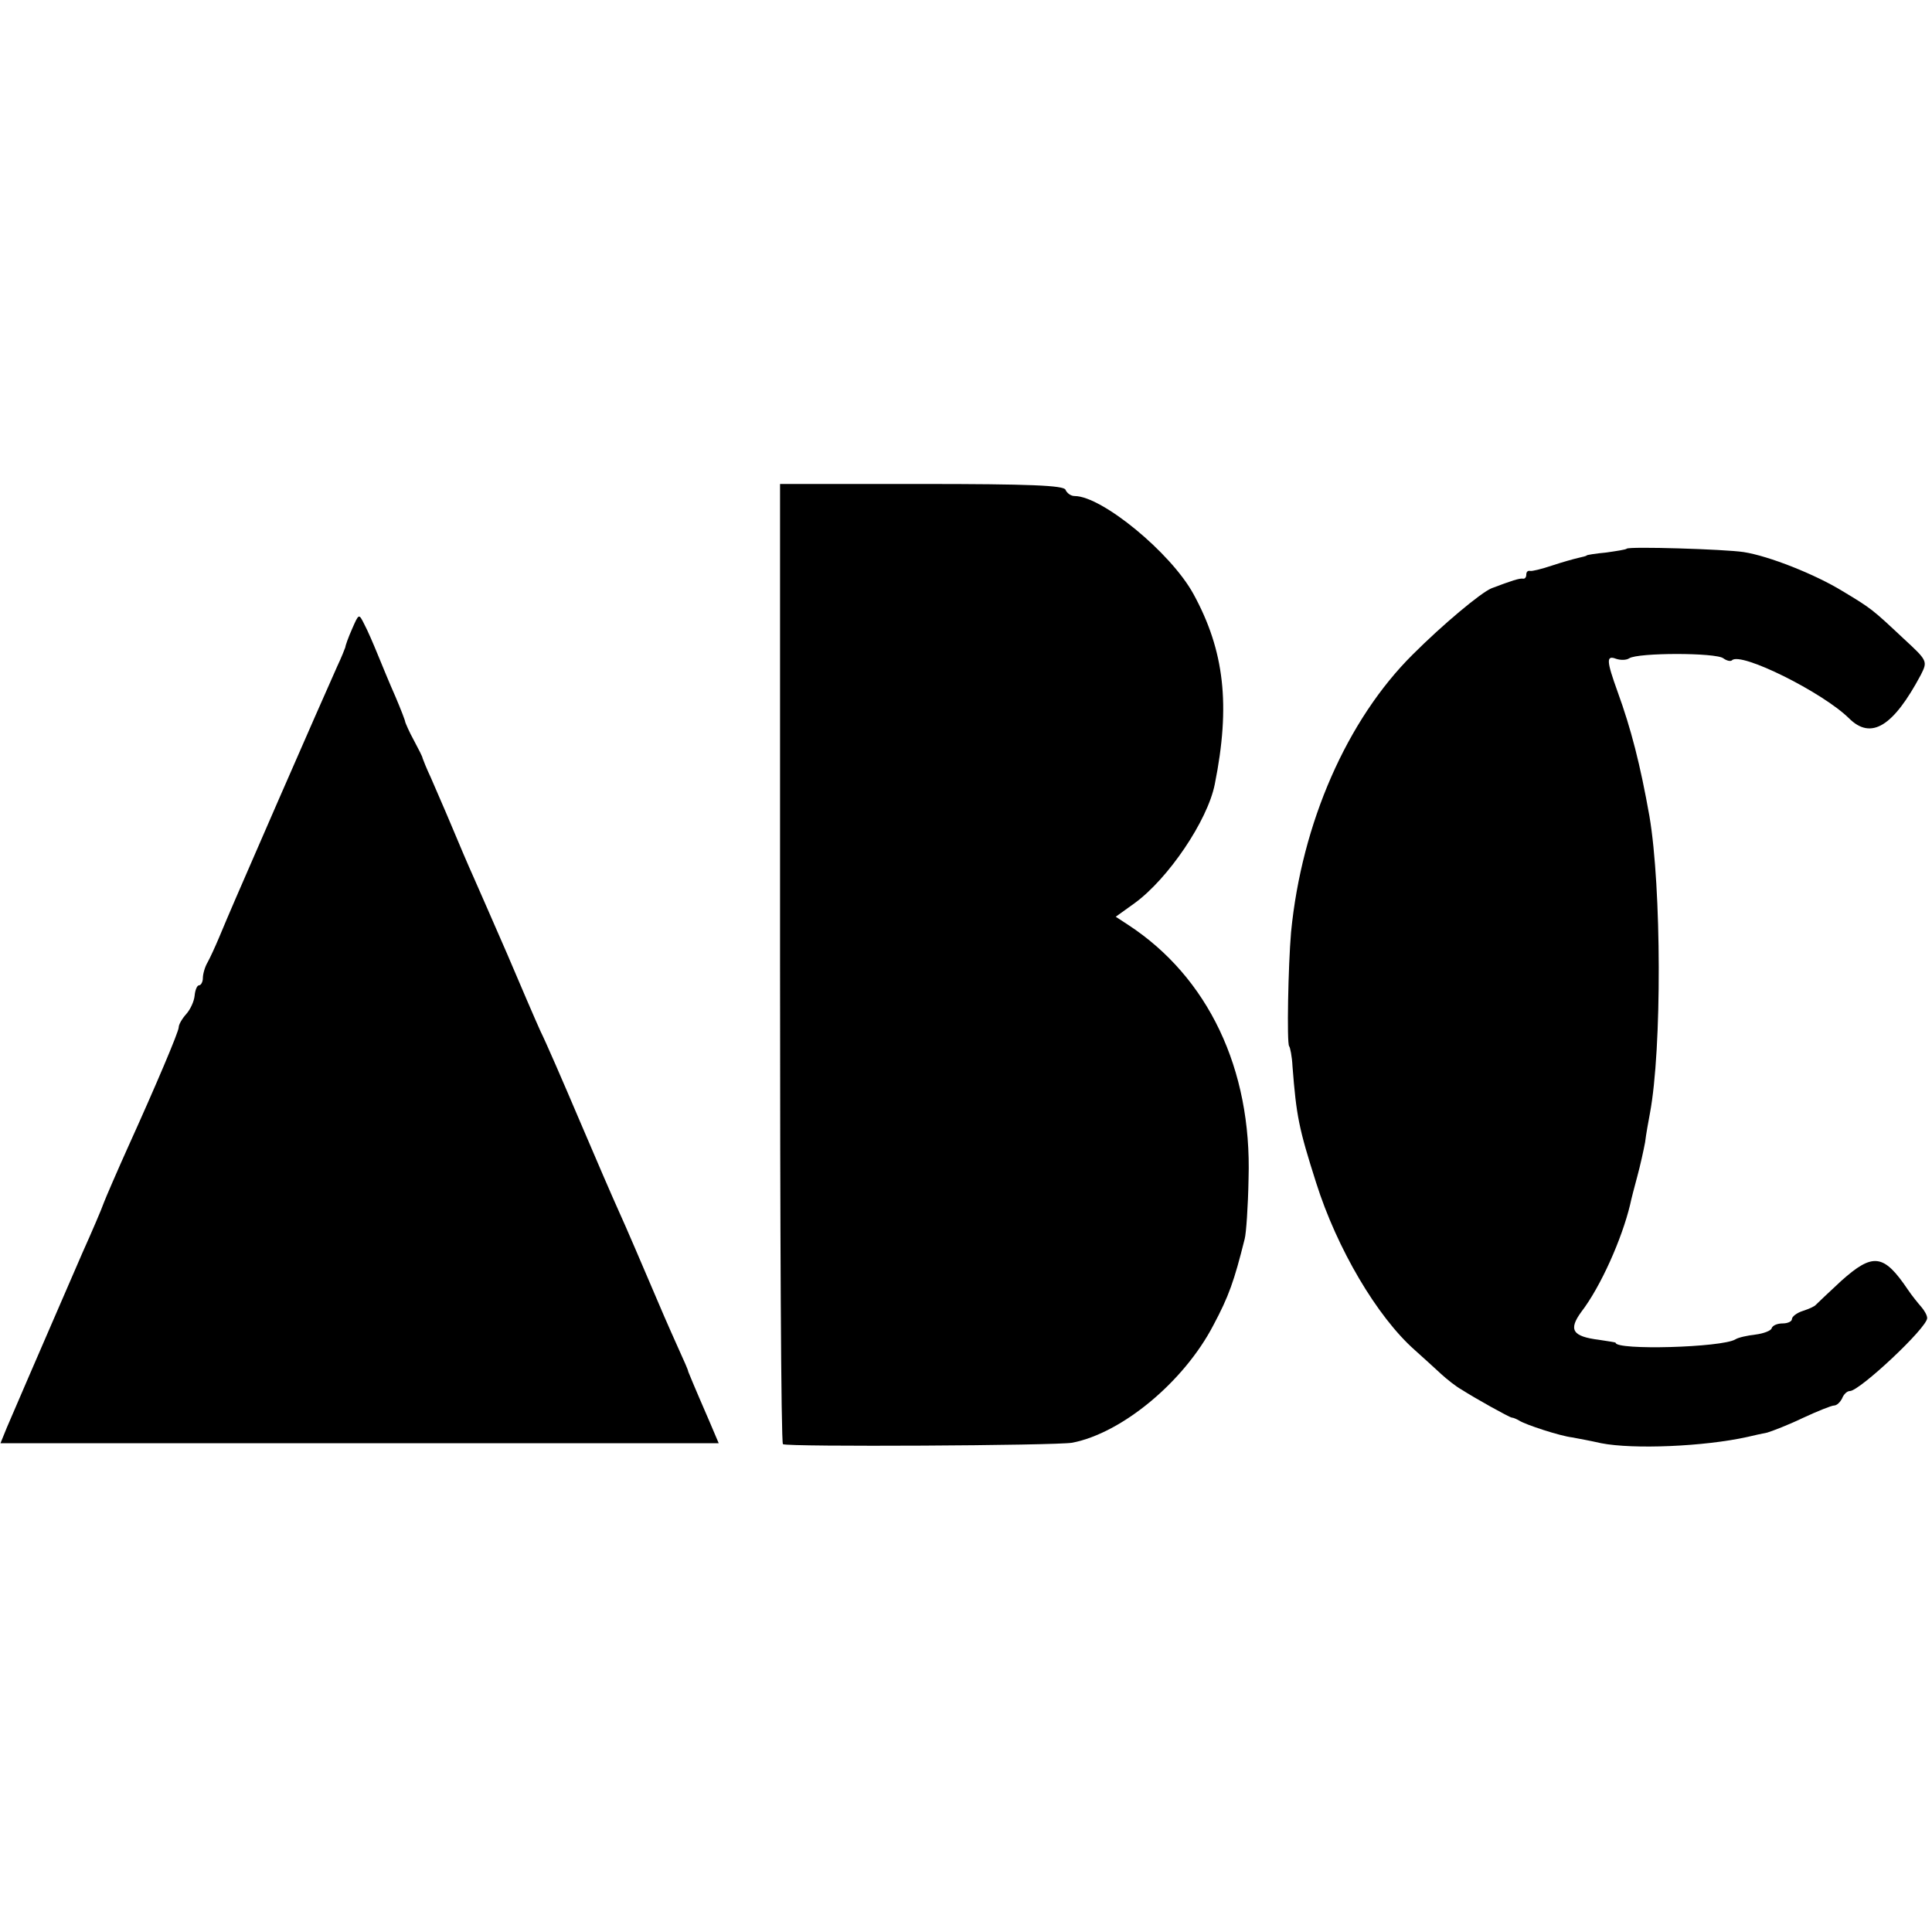 <?xml version="1.0" standalone="no"?>
<!DOCTYPE svg PUBLIC "-//W3C//DTD SVG 20010904//EN"
 "http://www.w3.org/TR/2001/REC-SVG-20010904/DTD/svg10.dtd">
<svg version="1.0" xmlns="http://www.w3.org/2000/svg"
 width="400pt" height="400pt" viewBox="0 0 400 400"
 preserveAspectRatio="xMidYMid meet">
<g transform="translate(0,400) scale(0.1,-0.1)"
fill="#000000" stroke="none">
<path d="M1615 2007 c0 -546 2 -994 6 -997 9 -6 565 -3 599 3 103 20 231 126
292 243 32 60 43 91 65 179 3 11 7 67 8 125 7 227 -84 417 -249 525 l-26 17
39 28 c70 51 151 171 166 246 33 164 20 277 -44 394 -47 86 -190 203 -246 203
-8 0 -16 6 -19 13 -3 9 -75 12 -298 12 l-293 0 0 -991z"/>
<path d="M3368 2864 c-2 -2 -22 -5 -43 -8 -22 -2 -40 -5 -40 -6 0 -1 -8 -3
-17 -5 -9 -2 -34 -9 -55 -16 -21 -7 -41 -12 -45 -11 -5 1 -8 -2 -8 -8 0 -5 -3
-9 -7 -8 -7 1 -23 -4 -65 -20 -22 -9 -101 -75 -163 -137 -136 -135 -230 -349
-252 -575 -6 -70 -9 -230 -4 -236 2 -2 6 -21 7 -42 8 -103 13 -128 49 -241 43
-136 126 -277 204 -346 18 -16 43 -39 55 -50 12 -11 31 -26 42 -32 28 -18 98
-57 104 -58 3 0 10 -3 15 -6 14 -9 85 -32 110 -35 11 -2 38 -7 60 -12 66 -13
213 -7 303 13 12 3 31 7 41 9 10 3 44 16 73 30 30 14 60 26 65 26 6 0 13 7 17
15 3 8 10 15 16 15 20 0 160 131 160 151 0 6 -6 16 -12 23 -7 8 -20 24 -28 36
-50 74 -72 77 -138 18 -26 -24 -49 -46 -52 -49 -3 -4 -15 -9 -27 -13 -13 -4
-23 -12 -23 -17 0 -5 -9 -9 -19 -9 -11 0 -21 -4 -23 -10 -1 -5 -17 -11 -33
-13 -17 -2 -36 -6 -42 -10 -28 -17 -248 -23 -248 -7 0 1 -15 3 -34 6 -56 7
-64 21 -37 58 40 52 84 151 101 222 2 10 9 37 15 59 6 22 13 54 16 70 2 17 7
44 10 60 25 133 24 468 -1 615 -19 107 -38 181 -66 258 -23 64 -24 76 -3 68 9
-3 21 -3 27 1 18 12 180 12 195 0 7 -5 15 -7 18 -4 18 18 187 -66 242 -120 46
-46 92 -17 149 90 14 28 14 29 -36 75 -64 60 -66 62 -126 98 -57 35 -153 73
-205 81 -39 6 -238 12 -242 7z"/>
<path d="M729 2698 c-8 -18 -14 -35 -14 -38 -1 -3 -8 -21 -17 -40 -28 -63 -54
-122 -123 -280 -37 -85 -76 -175 -87 -200 -11 -25 -26 -61 -34 -80 -8 -19 -19
-43 -24 -52 -6 -10 -10 -25 -10 -33 0 -8 -4 -15 -8 -15 -4 0 -8 -10 -9 -21 -1
-12 -9 -29 -17 -38 -9 -10 -16 -22 -16 -28 0 -9 -47 -120 -105 -248 -19 -42
-48 -109 -50 -115 -4 -12 -26 -63 -44 -103 -15 -35 -103 -237 -157 -363 l-13
-32 743 0 744 0 -20 47 c-33 76 -41 96 -43 101 0 3 -9 23 -19 45 -10 22 -24
54 -31 70 -47 110 -79 185 -95 220 -10 22 -46 105 -80 185 -34 80 -70 163 -81
185 -10 22 -41 94 -69 160 -29 66 -60 138 -70 160 -10 22 -30 69 -45 105 -15
36 -35 81 -43 100 -9 19 -16 37 -17 40 0 3 -9 20 -18 37 -10 18 -17 35 -18 38
0 3 -9 26 -20 52 -12 27 -28 66 -37 88 -9 22 -21 50 -28 63 -11 22 -11 22 -25
-10z"/>
</g>
</svg>
